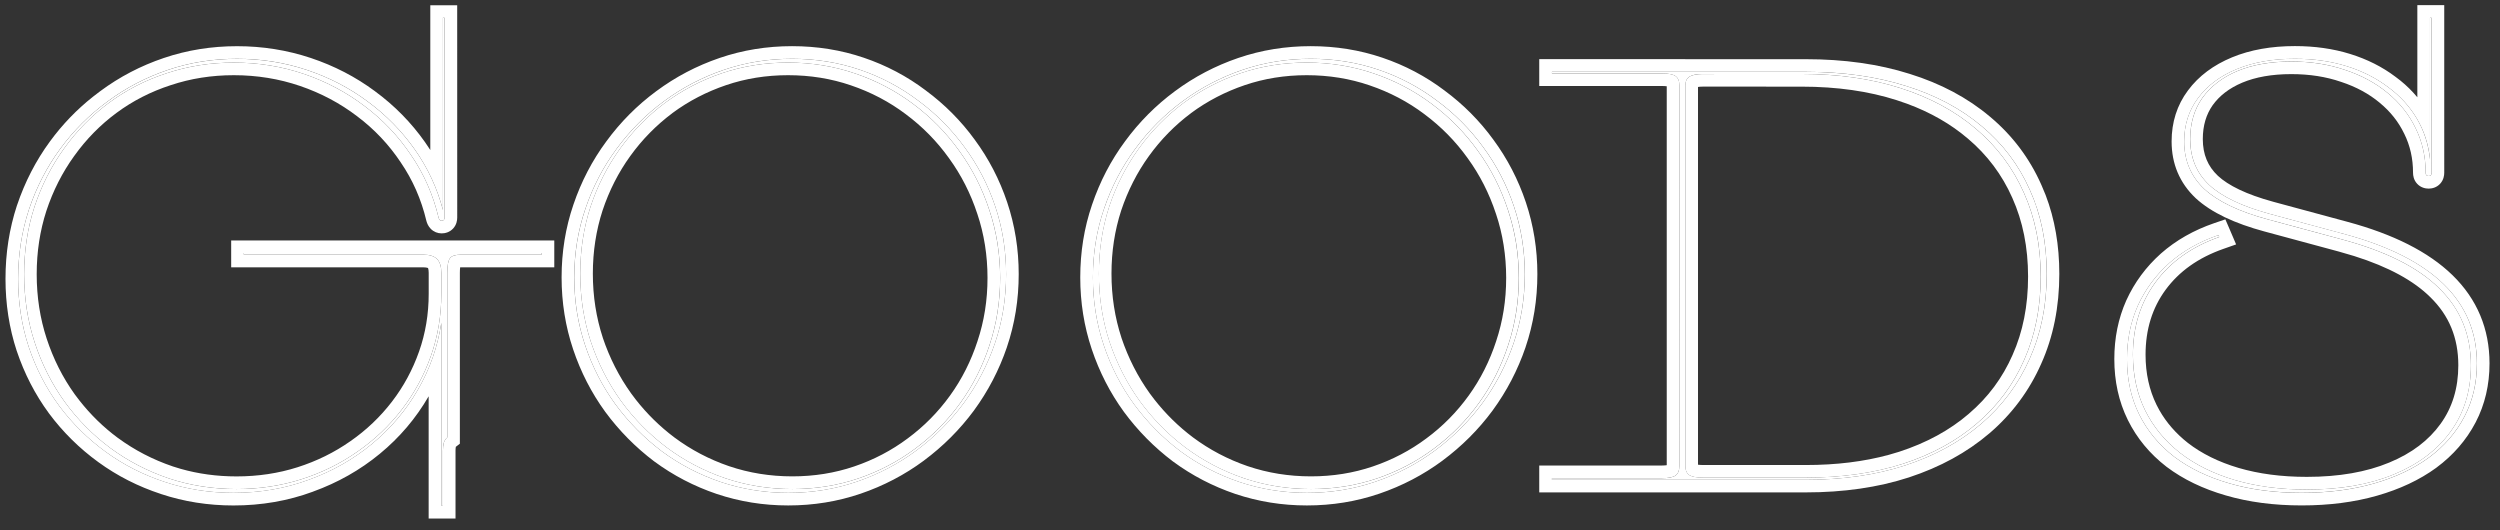 <svg fill="none" height="21" viewBox="0 0 99 21" width="99" xmlns="http://www.w3.org/2000/svg"><rect x="0" y="0" width="99" height="21" fill="#333333" stroke="none"/><g fill="#fff"><path d="m96.292 6.84c0 .086-.039.129-.118.129-.079 0-.118-.043-.118-.129 0-.637-.133-1.225-.398-1.762-.258-.537-.627-1.003-1.106-1.396-.473-.394-1.035-.698-1.687-.913-.644-.222-1.353-.333-2.127-.333-.824 0-1.536.125-2.138.376-.594.251-1.056.605-1.386 1.063-.322.458-.483 1.003-.483 1.633 0 .738.251 1.343.752 1.815.501.466 1.303.849 2.406 1.149l2.943.795c3.502.945 5.253 2.653 5.253 5.124 0 .773-.165 1.475-.494 2.106s-.798 1.171-1.407 1.622c-.609.444-1.339.788-2.191 1.031s-1.801.365-2.847.365c-1.06 0-2.016-.125-2.868-.376-.845-.243-1.572-.594-2.181-1.053-.602-.466-1.063-1.024-1.386-1.676s-.483-1.382-.483-2.191c0-.766.143-1.472.43-2.116.294-.644.709-1.207 1.246-1.687.544-.48 1.192-.849 1.944-1.106l.032.075c-1.081.38-1.923.978-2.525 1.794-.594.809-.892 1.765-.892 2.868 0 .809.161 1.543.483 2.202.322.652.784 1.214 1.386 1.687.602.466 1.325.824 2.17 1.074.852.251 1.801.376 2.847.376 1.332 0 2.481-.201 3.448-.602.974-.401 1.726-.97 2.256-1.708.53-.738.795-1.608.795-2.61 0-1.218-.419-2.234-1.257-3.051-.831-.824-2.113-1.468-3.846-1.934l-2.943-.795c-1.139-.308-1.977-.709-2.514-1.203-.53-.501-.795-1.128-.795-1.88 0-.659.183-1.232.548-1.719.365-.494.877-.877 1.536-1.149.659-.272 1.425-.408 2.299-.408.738 0 1.418.097 2.041.29.623.193 1.171.469 1.644.827.48.351.863.77 1.149 1.257.286.487.458 1.021.516 1.601v-5.597h.065z"/><path d="m66.504 3.392c0-.179-.05-.304-.15-.376-.1-.072-.276-.107-.526-.107h-4.372v-.064h10.055c1.468 0 2.789.186 3.964.559 1.175.365 2.177.899 3.008 1.601.831.695 1.465 1.536 1.901 2.524.444.981.666 2.088.666 3.319 0 1.239-.226 2.36-.677 3.362-.444 1.003-1.085 1.862-1.923 2.578-.831.709-1.833 1.257-3.008 1.644-1.167.38-2.478.569-3.932.569h-10.055v-.065h4.372c.251 0 .426-.036.526-.107.1-.072.15-.197.15-.376zm8.852 14.975c1.146-.372 2.123-.906 2.933-1.601.816-.695 1.439-1.532 1.869-2.514.437-.981.655-2.08.655-3.298 0-1.225-.222-2.331-.666-3.319-.437-.988-1.071-1.833-1.901-2.535-.824-.702-1.819-1.239-2.986-1.611-1.16-.372-2.467-.559-3.921-.559h-3.899c-.251 0-.43.036-.537.107-.107.064-.161.183-.161.354v15.06c0 .172.054.294.161.365.107.064.286.097.537.097h4.071c1.425 0 2.707-.183 3.846-.548z"/><path d="m43.72 8.269c.294-.867.705-1.658 1.235-2.374.53-.723 1.153-1.35 1.869-1.88.723-.537 1.515-.952 2.374-1.246.859-.294 1.762-.44 2.707-.44.938 0 1.83.143 2.675.43.845.286 1.619.695 2.32 1.225.709.523 1.321 1.139 1.837 1.848.523.709.927 1.49 1.214 2.342.286.852.43 1.747.43 2.686 0 .953-.147 1.862-.441 2.728-.294.859-.705 1.651-1.235 2.374-.53.716-1.157 1.343-1.88 1.88-.716.53-1.504.942-2.363 1.235s-1.762.44-2.707.44c-.931 0-1.823-.143-2.675-.43-.845-.286-1.622-.691-2.331-1.214-.702-.53-1.314-1.149-1.837-1.858-.516-.709-.917-1.49-1.203-2.342-.286-.852-.43-1.747-.43-2.686 0-.952.147-1.858.44-2.718zm15.995.043c-.279-.852-.677-1.633-1.192-2.342-.508-.709-1.114-1.325-1.815-1.848-.695-.523-1.464-.927-2.309-1.214-.838-.286-1.722-.43-2.653-.43-.917 0-1.787.14-2.61.419s-1.579.673-2.267 1.182c-.68.508-1.271 1.11-1.772 1.805s-.892 1.461-1.171 2.299c-.272.838-.408 1.722-.408 2.653 0 .945.14 1.844.419 2.696.286.852.684 1.633 1.192 2.342.516.709 1.121 1.325 1.815 1.848.702.523 1.472.927 2.31 1.214.845.286 1.733.43 2.664.43.917 0 1.787-.14 2.61-.419.824-.279 1.575-.673 2.256-1.182.688-.508 1.282-1.11 1.783-1.805.501-.695.888-1.461 1.16-2.299.279-.838.419-1.722.419-2.653 0-.945-.143-1.844-.43-2.696z"/><path d="m23.181 8.269c.294-.867.705-1.658 1.235-2.374.53-.723 1.153-1.35 1.869-1.88.723-.537 1.515-.952 2.374-1.246s1.762-.44 2.707-.44c.938 0 1.83.143 2.675.43.845.286 1.619.695 2.32 1.225.709.523 1.321 1.139 1.837 1.848.523.709.927 1.49 1.214 2.342.286.852.43 1.747.43 2.686 0 .953-.147 1.862-.44 2.728-.294.859-.705 1.651-1.235 2.374-.53.716-1.157 1.343-1.88 1.88-.716.53-1.504.942-2.363 1.235-.859.294-1.762.44-2.707.44-.931 0-1.823-.143-2.675-.43-.845-.286-1.622-.691-2.331-1.214-.702-.53-1.314-1.149-1.837-1.858-.516-.709-.917-1.49-1.203-2.342-.286-.852-.43-1.747-.43-2.686 0-.952.147-1.858.441-2.718zm15.995.043c-.279-.852-.677-1.633-1.192-2.342-.508-.709-1.114-1.325-1.815-1.848-.695-.523-1.464-.927-2.31-1.214-.838-.286-1.722-.43-2.653-.43-.917 0-1.787.14-2.61.419-.824.279-1.579.673-2.267 1.182-.68.508-1.271 1.11-1.772 1.805s-.892 1.461-1.171 2.299c-.272.838-.408 1.722-.408 2.653 0 .945.14 1.844.419 2.696.286.852.684 1.633 1.192 2.342.516.709 1.121 1.325 1.815 1.848.702.523 1.472.927 2.31 1.214.845.286 1.733.43 2.664.43.917 0 1.787-.14 2.61-.419s1.575-.673 2.256-1.182c.688-.508 1.282-1.11 1.783-1.805.501-.695.888-1.461 1.16-2.299.279-.838.419-1.722.419-2.653 0-.945-.143-1.844-.43-2.696z"/><path d="m17.605 8.612c0 .086-.039.129-.118.129-.057 0-.097-.039-.118-.118-.215-.902-.577-1.726-1.085-2.471-.501-.752-1.114-1.4-1.837-1.944-.723-.551-1.525-.978-2.406-1.278-.881-.301-1.808-.451-2.782-.451-.931 0-1.815.14-2.653.419-.838.272-1.601.662-2.288 1.171s-1.282 1.114-1.783 1.815c-.501.695-.892 1.465-1.171 2.31-.272.838-.408 1.726-.408 2.664 0 .953.14 1.855.419 2.707.279.852.673 1.633 1.182 2.342.516.709 1.121 1.321 1.815 1.837.702.516 1.475.917 2.32 1.203.845.279 1.737.419 2.675.419.902 0 1.758-.129 2.567-.387.809-.258 1.55-.623 2.224-1.096.68-.473 1.268-1.031 1.762-1.676.494-.644.877-1.353 1.149-2.127.272-.773.408-1.59.408-2.449v-.827c0-.251-.057-.433-.172-.548-.115-.115-.297-.172-.548-.172h-7.101v-.065h11.795v.065h-3.191c-.222 0-.369.046-.44.14s-.107.286-.107.58v6.521c-.065.05-.111.122-.14.215-.021.093-.032.193-.032.301v2.191h-.064v-7.251c-.143.952-.455 1.841-.935 2.664-.473.816-1.078 1.529-1.815 2.138-.738.609-1.572 1.081-2.503 1.418-.931.344-1.923.516-2.976.516-.952 0-1.858-.143-2.718-.43-.852-.279-1.633-.677-2.342-1.192-.709-.516-1.325-1.124-1.848-1.826-.516-.702-.917-1.479-1.203-2.331-.279-.852-.419-1.751-.419-2.696 0-.96.143-1.876.43-2.75.294-.874.705-1.672 1.235-2.396s1.157-1.35 1.88-1.88c.723-.537 1.518-.952 2.385-1.246.867-.294 1.78-.44 2.739-.44.96 0 1.88.147 2.761.44.881.294 1.683.709 2.406 1.246.731.537 1.353 1.171 1.869 1.901.516.73.888 1.529 1.117 2.396v-7.605h.065z"/><path d="m96.056 6.84c0 .086.039.129.118.129.079 0 .118-.043.118-.129v-6.134h-.065v5.597c-.057-.58-.229-1.114-.516-1.601-.286-.487-.67-.906-1.149-1.257-.473-.358-1.02-.634-1.644-.827-.623-.193-1.303-.29-2.041-.29-.874 0-1.64.136-2.299.408-.659.272-1.171.655-1.536 1.149-.365.487-.548 1.06-.548 1.719 0 .752.265 1.379.795 1.88.537.494 1.375.895 2.514 1.203l2.943.795c1.733.466 3.015 1.11 3.846 1.934.838.816 1.257 1.833 1.257 3.051 0 1.003-.265 1.873-.795 2.61-.53.738-1.282 1.307-2.256 1.708-.967.401-2.116.602-3.448.602-1.046 0-1.994-.125-2.847-.376-.845-.251-1.568-.609-2.17-1.074-.602-.473-1.063-1.035-1.386-1.687-.322-.659-.483-1.393-.483-2.202 0-1.103.297-2.059.892-2.868.602-.816 1.443-1.414 2.525-1.794l-.032-.075c-.752.258-1.4.627-1.944 1.106-.537.48-.953 1.042-1.246 1.687-.286.644-.43 1.35-.43 2.116 0 .809.161 1.54.483 2.191s.784 1.21 1.386 1.676c.609.458 1.336.809 2.181 1.053.852.251 1.808.376 2.868.376 1.046 0 1.994-.122 2.847-.365s1.583-.587 2.191-1.031c.609-.451 1.078-.992 1.407-1.622s.494-1.332.494-2.106c0-2.471-1.751-4.179-5.253-5.124l-2.943-.795c-1.103-.301-1.905-.684-2.406-1.149-.501-.473-.752-1.078-.752-1.815 0-.63.161-1.174.483-1.633.33-.458.791-.813 1.386-1.063.602-.251 1.314-.376 2.138-.376.773 0 1.482.111 2.127.333.652.215 1.214.519 1.687.913.48.394.849.859 1.106 1.396.265.537.398 1.124.398 1.762zm.736 0c0 .11-.024.285-.161.435-.144.157-.329.194-.457.194-.128 0-.313-.037-.457-.194-.137-.149-.161-.325-.161-.435 0-.566-.117-1.076-.346-1.54l-.003-.005c-.225-.469-.547-.877-.973-1.227l-.003-.003c-.419-.349-.924-.625-1.522-.822l-.007-.002c-.586-.202-1.238-.306-1.964-.306-.774 0-1.419.118-1.945.338-.521.22-.904.521-1.172.894-.254.363-.39.802-.39 1.341 0 .611.202 1.08.595 1.451h-.001c.415.385 1.127.74 2.196 1.031h-.001l2.942.795c1.796.485 3.2 1.179 4.159 2.114.973.949 1.464 2.124 1.464 3.492 0 .847-.181 1.629-.551 2.337-.367.701-.887 1.299-1.553 1.792l-.003.003c-.664.484-1.45.851-2.349 1.107-.904.258-1.901.385-2.984.385-1.098 0-2.102-.131-3.007-.397-.894-.258-1.679-.633-2.343-1.133l-.005-.004c-.659-.51-1.171-1.127-1.528-1.85-.36-.728-.535-1.536-.535-2.413 0-.83.155-1.605.473-2.319l.002-.004c.323-.709.78-1.327 1.368-1.853l.002-.002c.598-.527 1.305-.927 2.113-1.204l.439-.15.184.426.032.075.21.492-.504.177c-.999.351-1.753.893-2.287 1.618-.525.715-.795 1.565-.795 2.572 0 .74.147 1.397.432 1.98l.113.215c.279.492.655.924 1.133 1.3.545.421 1.21.753 2.004.988h-.001c.799.235 1.699.355 2.705.355 1.284 0 2.365-.194 3.257-.564h.001c.902-.371 1.573-.888 2.04-1.538.463-.644.701-1.409.701-2.318 0-1.089-.369-1.974-1.105-2.692l-.003-.003c-.651-.646-1.643-1.197-3.014-1.629l-.61-.178-2.943-.795h-.001c-1.173-.317-2.1-.745-2.722-1.317l-.005-.005c-.633-.599-.951-1.359-.951-2.243 0-.757.212-1.438.647-2.019.427-.577 1.018-1.011 1.746-1.312.731-.302 1.565-.446 2.489-.446.781 0 1.513.102 2.189.312.67.208 1.268.507 1.79.901l.195.149c.25.202.475.424.675.665v-3.65h1.065z"/><path d="m71.51 2.344c1.509 0 2.881.191 4.112.581 1.229.382 2.291.945 3.179 1.694h.001c.888.743 1.568 1.645 2.036 2.702l.168.401c.364.95.543 1.993.543 3.124 0 1.301-.237 2.493-.721 3.567-.474 1.07-1.16 1.989-2.054 2.753h-.001c-.886.756-1.948 1.334-3.176 1.738l-.002.001c-1.225.398-2.589.594-4.086.594h-10.555v-1.065h4.872c.076 0 .134-.006.177-.012v-15.005c-.043-.006-.101-.011-.177-.011h-4.872v-1.064zm-.172.586c1.454 0 2.761.186 3.921.559 1.167.372 2.163.91 2.986 1.611.831.702 1.464 1.547 1.901 2.535.444.988.666 2.095.666 3.319 0 1.217-.218 2.317-.655 3.298-.43.981-1.053 1.819-1.869 2.514-.809.695-1.787 1.228-2.933 1.601-1.139.365-2.421.548-3.846.548h-4.071c-.251 0-.43-.032-.537-.097-.107-.072-.161-.193-.161-.365v-15.06c0-.172.054-.29.161-.354.107-.072.286-.107.537-.107zm-3.899.5c-.086 0-.151.006-.198.014v14.958c.049.006.114.013.198.013h4.071c1.21 0 2.302-.136 3.28-.402l.413-.122c1.09-.354 2.007-.857 2.76-1.503l.001-.002c.759-.645 1.336-1.422 1.735-2.333l.001-.003c.405-.909.612-1.938.612-3.095 0-1.163-.211-2.198-.622-3.114l-.001-.003c-.406-.918-.994-1.702-1.767-2.355l-.002-.001c-.671-.572-1.471-1.032-2.405-1.376l-.409-.14c-1.102-.354-2.357-.535-3.768-.535zm-.935 15.022c0 .179-.05.304-.15.376-.1.072-.276.107-.526.107h-4.372v.065h10.055c1.454 0 2.764-.19 3.932-.569 1.175-.387 2.177-.935 3.008-1.644.838-.716 1.479-1.575 1.923-2.578.451-1.003.677-2.123.677-3.362 0-1.232-.222-2.338-.666-3.319-.437-.988-1.071-1.83-1.901-2.524-.831-.702-1.833-1.235-3.008-1.601-1.174-.372-2.496-.559-3.964-.559h-10.055v.064h4.372c.251 0 .426.036.526.107.1.072.15.197.15.376z"/><path d="m51.905 1.828c.99 0 1.936.151 2.835.456.895.303 1.717.736 2.462 1.299h-.001c.747.552 1.394 1.202 1.938 1.95.554.752.983 1.579 1.285 2.479.304.906.456 1.855.456 2.845 0 1.005-.155 1.968-.467 2.889v.002c-.31.907-.746 1.743-1.306 2.508l-.001.002c-.559.756-1.222 1.417-1.984 1.983v.001c-.758.561-1.592.997-2.499 1.307-.913.312-1.871.467-2.869.467-.983 0-1.929-.152-2.834-.456h-.001c-.893-.303-1.717-.731-2.468-1.285l-.005-.003c-.74-.559-1.386-1.213-1.938-1.961l-.002-.003c-.546-.751-.97-1.577-1.272-2.477-.304-.906-.456-1.855-.456-2.845 0-1.005.154-1.966.467-2.88.31-.914.745-1.751 1.307-2.51.559-.763 1.218-1.425 1.974-1.984.765-.568 1.602-1.007 2.51-1.317.914-.312 1.871-.467 2.869-.467zm0 .5c-.945 0-1.848.147-2.707.44-.859.294-1.651.709-2.374 1.246-.716.53-1.339 1.157-1.869 1.88-.53.716-.942 1.507-1.235 2.374-.294.859-.44 1.765-.44 2.718 0 .938.143 1.833.43 2.686.286.852.688 1.633 1.203 2.342.523.709 1.135 1.328 1.837 1.858.709.523 1.486.927 2.331 1.214.852.286 1.744.43 2.675.43.945 0 1.848-.147 2.707-.44s1.647-.705 2.363-1.235c.723-.537 1.35-1.164 1.88-1.88.53-.723.942-1.515 1.235-2.374.294-.867.441-1.776.441-2.728 0-.938-.143-1.833-.43-2.686-.286-.852-.691-1.633-1.214-2.342-.516-.709-1.128-1.325-1.837-1.848-.702-.53-1.475-.938-2.32-1.225-.845-.286-1.737-.43-2.675-.43zm-.161.15c.931 0 1.815.143 2.653.43.845.286 1.615.691 2.309 1.214.702.523 1.307 1.139 1.815 1.848.516.709.913 1.49 1.192 2.342.286.852.43 1.751.43 2.696 0 .931-.14 1.815-.419 2.653-.272.838-.659 1.604-1.16 2.299-.501.695-1.096 1.296-1.783 1.805-.68.508-1.432.902-2.256 1.182-.824.279-1.694.419-2.61.419-.931 0-1.819-.143-2.664-.43-.838-.286-1.608-.691-2.31-1.214-.695-.523-1.3-1.139-1.815-1.848-.508-.709-.906-1.49-1.192-2.342-.279-.852-.419-1.751-.419-2.696 0-.931.136-1.815.408-2.653.279-.838.67-1.604 1.171-2.299s1.092-1.296 1.772-1.805c.688-.508 1.443-.902 2.267-1.182s1.694-.419 2.61-.419zm0 .5c-.865 0-1.681.132-2.45.393-.774.263-1.483.631-2.128 1.107l.001.001c-.639.478-1.195 1.043-1.667 1.697-.471.652-.838 1.373-1.102 2.164-.254.784-.383 1.615-.383 2.495 0 .895.133 1.742.395 2.541h-.001c.271.804.645 1.538 1.122 2.203l.187.247c.443.565.951 1.063 1.522 1.493.659.491 1.383.872 2.171 1.142h.001c.791.268 1.625.403 2.504.403.865 0 1.681-.132 2.45-.393.775-.263 1.479-.632 2.116-1.108l.003-.002c.646-.478 1.204-1.042 1.675-1.695.47-.651.833-1.371 1.09-2.16l.001-.004c.261-.784.394-1.615.394-2.495 0-.894-.135-1.739-.403-2.537l-.002-.004c-.264-.804-.637-1.537-1.121-2.203l-.002-.003c-.478-.667-1.048-1.245-1.708-1.737l-.002-.002c-.651-.49-1.373-.87-2.169-1.14l-.002-.001c-.783-.268-1.613-.402-2.491-.402z"/><path d="m31.366 1.828c.99 0 1.936.151 2.835.456.895.303 1.717.736 2.462 1.299h-.001c.747.552 1.394 1.202 1.938 1.95.554.752.983 1.579 1.285 2.479.304.906.456 1.855.456 2.845 0 1.005-.155 1.968-.467 2.889v.002c-.31.907-.746 1.743-1.306 2.508l-.001.002c-.56.756-1.222 1.417-1.984 1.983v.001c-.758.561-1.592.997-2.499 1.307-.914.312-1.871.467-2.869.467-.983 0-1.929-.152-2.834-.456h-.001c-.893-.303-1.717-.731-2.468-1.285l-.005-.003c-.74-.559-1.386-1.213-1.938-1.961l-.002-.003c-.546-.751-.97-1.577-1.272-2.477-.304-.906-.456-1.855-.456-2.845 0-1.005.155-1.966.467-2.88.31-.914.745-1.751 1.307-2.51.559-.763 1.217-1.425 1.974-1.984.765-.568 1.602-1.007 2.51-1.317.913-.312 1.871-.467 2.869-.467zm0 .5c-.945 0-1.848.147-2.707.44s-1.651.709-2.374 1.246c-.716.53-1.339 1.157-1.869 1.88-.53.716-.942 1.507-1.235 2.374-.294.859-.441 1.765-.441 2.718 0 .938.143 1.833.43 2.686.286.852.688 1.633 1.203 2.342.523.709 1.135 1.328 1.837 1.858.709.523 1.486.927 2.331 1.214.852.286 1.744.43 2.675.43.945 0 1.848-.147 2.707-.44.859-.294 1.647-.705 2.363-1.235.723-.537 1.35-1.164 1.88-1.88.53-.723.942-1.515 1.235-2.374.294-.867.44-1.776.44-2.728 0-.938-.143-1.833-.43-2.686-.286-.852-.691-1.633-1.214-2.342-.516-.709-1.128-1.325-1.837-1.848-.702-.53-1.475-.938-2.32-1.225-.845-.286-1.737-.43-2.675-.43zm-.161.15c.931 0 1.815.143 2.653.43.845.286 1.615.691 2.31 1.214.702.523 1.307 1.139 1.815 1.848.516.709.913 1.49 1.192 2.342.286.852.43 1.751.43 2.696 0 .931-.14 1.815-.419 2.653-.272.838-.659 1.604-1.16 2.299-.501.695-1.096 1.296-1.783 1.805-.68.508-1.432.902-2.256 1.182s-1.694.419-2.61.419c-.931 0-1.819-.143-2.664-.43-.838-.286-1.608-.691-2.31-1.214-.695-.523-1.3-1.139-1.815-1.848-.508-.709-.906-1.49-1.192-2.342-.279-.852-.419-1.751-.419-2.696 0-.931.136-1.815.408-2.653.279-.838.67-1.604 1.171-2.299s1.092-1.296 1.772-1.805c.688-.508 1.443-.902 2.267-1.182.824-.279 1.694-.419 2.61-.419zm0 .5c-.865 0-1.681.132-2.45.393-.774.263-1.484.631-2.128 1.107l.001.001c-.639.478-1.195 1.043-1.667 1.697-.471.652-.838 1.373-1.101 2.164-.254.784-.383 1.615-.383 2.495 0 .895.133 1.742.395 2.541h-.001c.271.804.645 1.538 1.122 2.203l.186.247c.443.565.951 1.063 1.522 1.493.659.491 1.383.872 2.171 1.142h.001c.791.268 1.625.403 2.504.403.865 0 1.681-.132 2.45-.393.775-.263 1.479-.632 2.116-1.108l.003-.002c.646-.478 1.204-1.042 1.675-1.695.47-.651.833-1.371 1.09-2.16l.001-.004c.261-.784.394-1.615.394-2.495 0-.894-.135-1.739-.403-2.537l-.002-.004c-.263-.804-.637-1.537-1.121-2.203l-.002-.003c-.478-.667-1.047-1.245-1.708-1.737l-.002-.002c-.651-.49-1.373-.87-2.169-1.14l-.002-.001c-.783-.268-1.613-.402-2.491-.402z"/><path d="m17.713 10.804c0-.294.036-.487.107-.58s.218-.14.44-.14h3.191v-.065h-11.795v.065h7.101c.251 0 .433.057.548.172.115.115.172.297.172.548v.827c0 .859-.136 1.676-.408 2.449-.272.773-.655 1.482-1.149 2.127-.494.645-1.081 1.203-1.762 1.676-.673.473-1.414.838-2.224 1.096-.809.258-1.665.387-2.567.387-.938 0-1.83-.14-2.675-.419-.845-.286-1.618-.688-2.32-1.203-.695-.516-1.3-1.128-1.815-1.837-.508-.709-.902-1.49-1.182-2.342-.279-.852-.419-1.755-.419-2.707 0-.938.136-1.826.408-2.664.279-.845.67-1.615 1.171-2.31.501-.702 1.096-1.307 1.783-1.815s1.45-.899 2.288-1.171c.838-.279 1.722-.419 2.653-.419.974 0 1.901.15 2.782.451.881.301 1.683.727 2.406 1.278.723.544 1.336 1.192 1.837 1.944.508.745.87 1.568 1.085 2.471.021.079.061.118.118.118.079 0 .118-.043.118-.129v-7.906h-.065v7.605c-.229-.867-.602-1.665-1.117-2.396-.516-.73-1.139-1.364-1.869-1.901-.723-.537-1.525-.952-2.406-1.246-.881-.294-1.801-.44-2.761-.44-.96 0-1.873.147-2.739.44-.867.294-1.661.709-2.385 1.246-.723.53-1.35 1.157-1.88 1.88s-.942 1.522-1.235 2.396c-.286.874-.43 1.79-.43 2.75 0 .945.14 1.844.419 2.696.286.852.688 1.629 1.203 2.331.523.702 1.139 1.31 1.848 1.826.709.516 1.49.913 2.342 1.192.859.286 1.765.43 2.718.43 1.053 0 2.045-.172 2.976-.516.931-.337 1.765-.809 2.503-1.418.738-.609 1.343-1.321 1.815-2.138.48-.824.791-1.712.935-2.664v7.251h.064v-2.191c0-.107.011-.208.032-.301.029-.093.075-.165.14-.215zm.393-2.191c0 .11-.024.285-.161.435-.144.157-.329.194-.457.194-.157 0-.309-.06-.426-.176-.103-.103-.151-.224-.175-.311l-.004-.016c-.201-.845-.539-1.612-1.012-2.305l-.003-.005c-.47-.705-1.043-1.312-1.722-1.822l-.002-.002c-.679-.518-1.434-.918-2.265-1.202-.827-.282-1.7-.425-2.621-.425-.88 0-1.711.132-2.495.394l-.004.001c-.788.256-1.503.622-2.146 1.098-.645.477-1.202 1.045-1.673 1.704l-.002.002c-.47.652-.838 1.376-1.102 2.174-.254.784-.383 1.619-.383 2.507 0 .903.133 1.753.395 2.552.264.804.633 1.538 1.11 2.203l.187.246c.443.564.949 1.058 1.52 1.481h.001c.659.484 1.385.862 2.182 1.132l.299.092c.703.201 1.442.302 2.219.302.854 0 1.659-.122 2.416-.363.762-.243 1.458-.586 2.088-1.028l.002-.001c.639-.444 1.188-.968 1.65-1.57.462-.602.819-1.264 1.074-1.988.253-.718.38-1.478.38-2.283v-.827c0-.089-.011-.144-.021-.175-.009-.028-.014-.029-.005-.019s.009.004-.02-.005c-.031-.01-.086-.021-.175-.021h-7.601v-1.064h12.795v1.064h-3.691c-.013 0-.026.002-.037.002-.006.054-.011.125-.011.218v6.765l-.16.123c-.007.043-.012.092-.012.148v2.691h-1.064v-4.841c-.001.001-.002.003-.003.004l.001.001c-.503.869-1.147 1.627-1.93 2.272-.783.646-1.667 1.145-2.649 1.5l.001.001c-.99.365-2.04.547-3.148.547-1.003 0-1.963-.151-2.876-.455v-.001c-.9-.295-1.726-.715-2.478-1.262-.75-.545-1.402-1.189-1.955-1.932l-.002-.003c-.547-.745-.971-1.568-1.273-2.468l-.002-.004c-.297-.905-.443-1.856-.443-2.852 0-1.01.15-1.98.454-2.906l.002-.003c.31-.921.744-1.766 1.306-2.532.49-.669 1.059-1.26 1.706-1.772l.281-.215c.765-.568 1.606-1.007 2.521-1.316.921-.312 1.888-.467 2.899-.467 1.012 0 1.985.155 2.919.466.929.31 1.779.75 2.546 1.319h-.001c.773.568 1.434 1.24 1.98 2.015.072.102.142.206.209.311v-5.732h1.065z"/></g></svg>